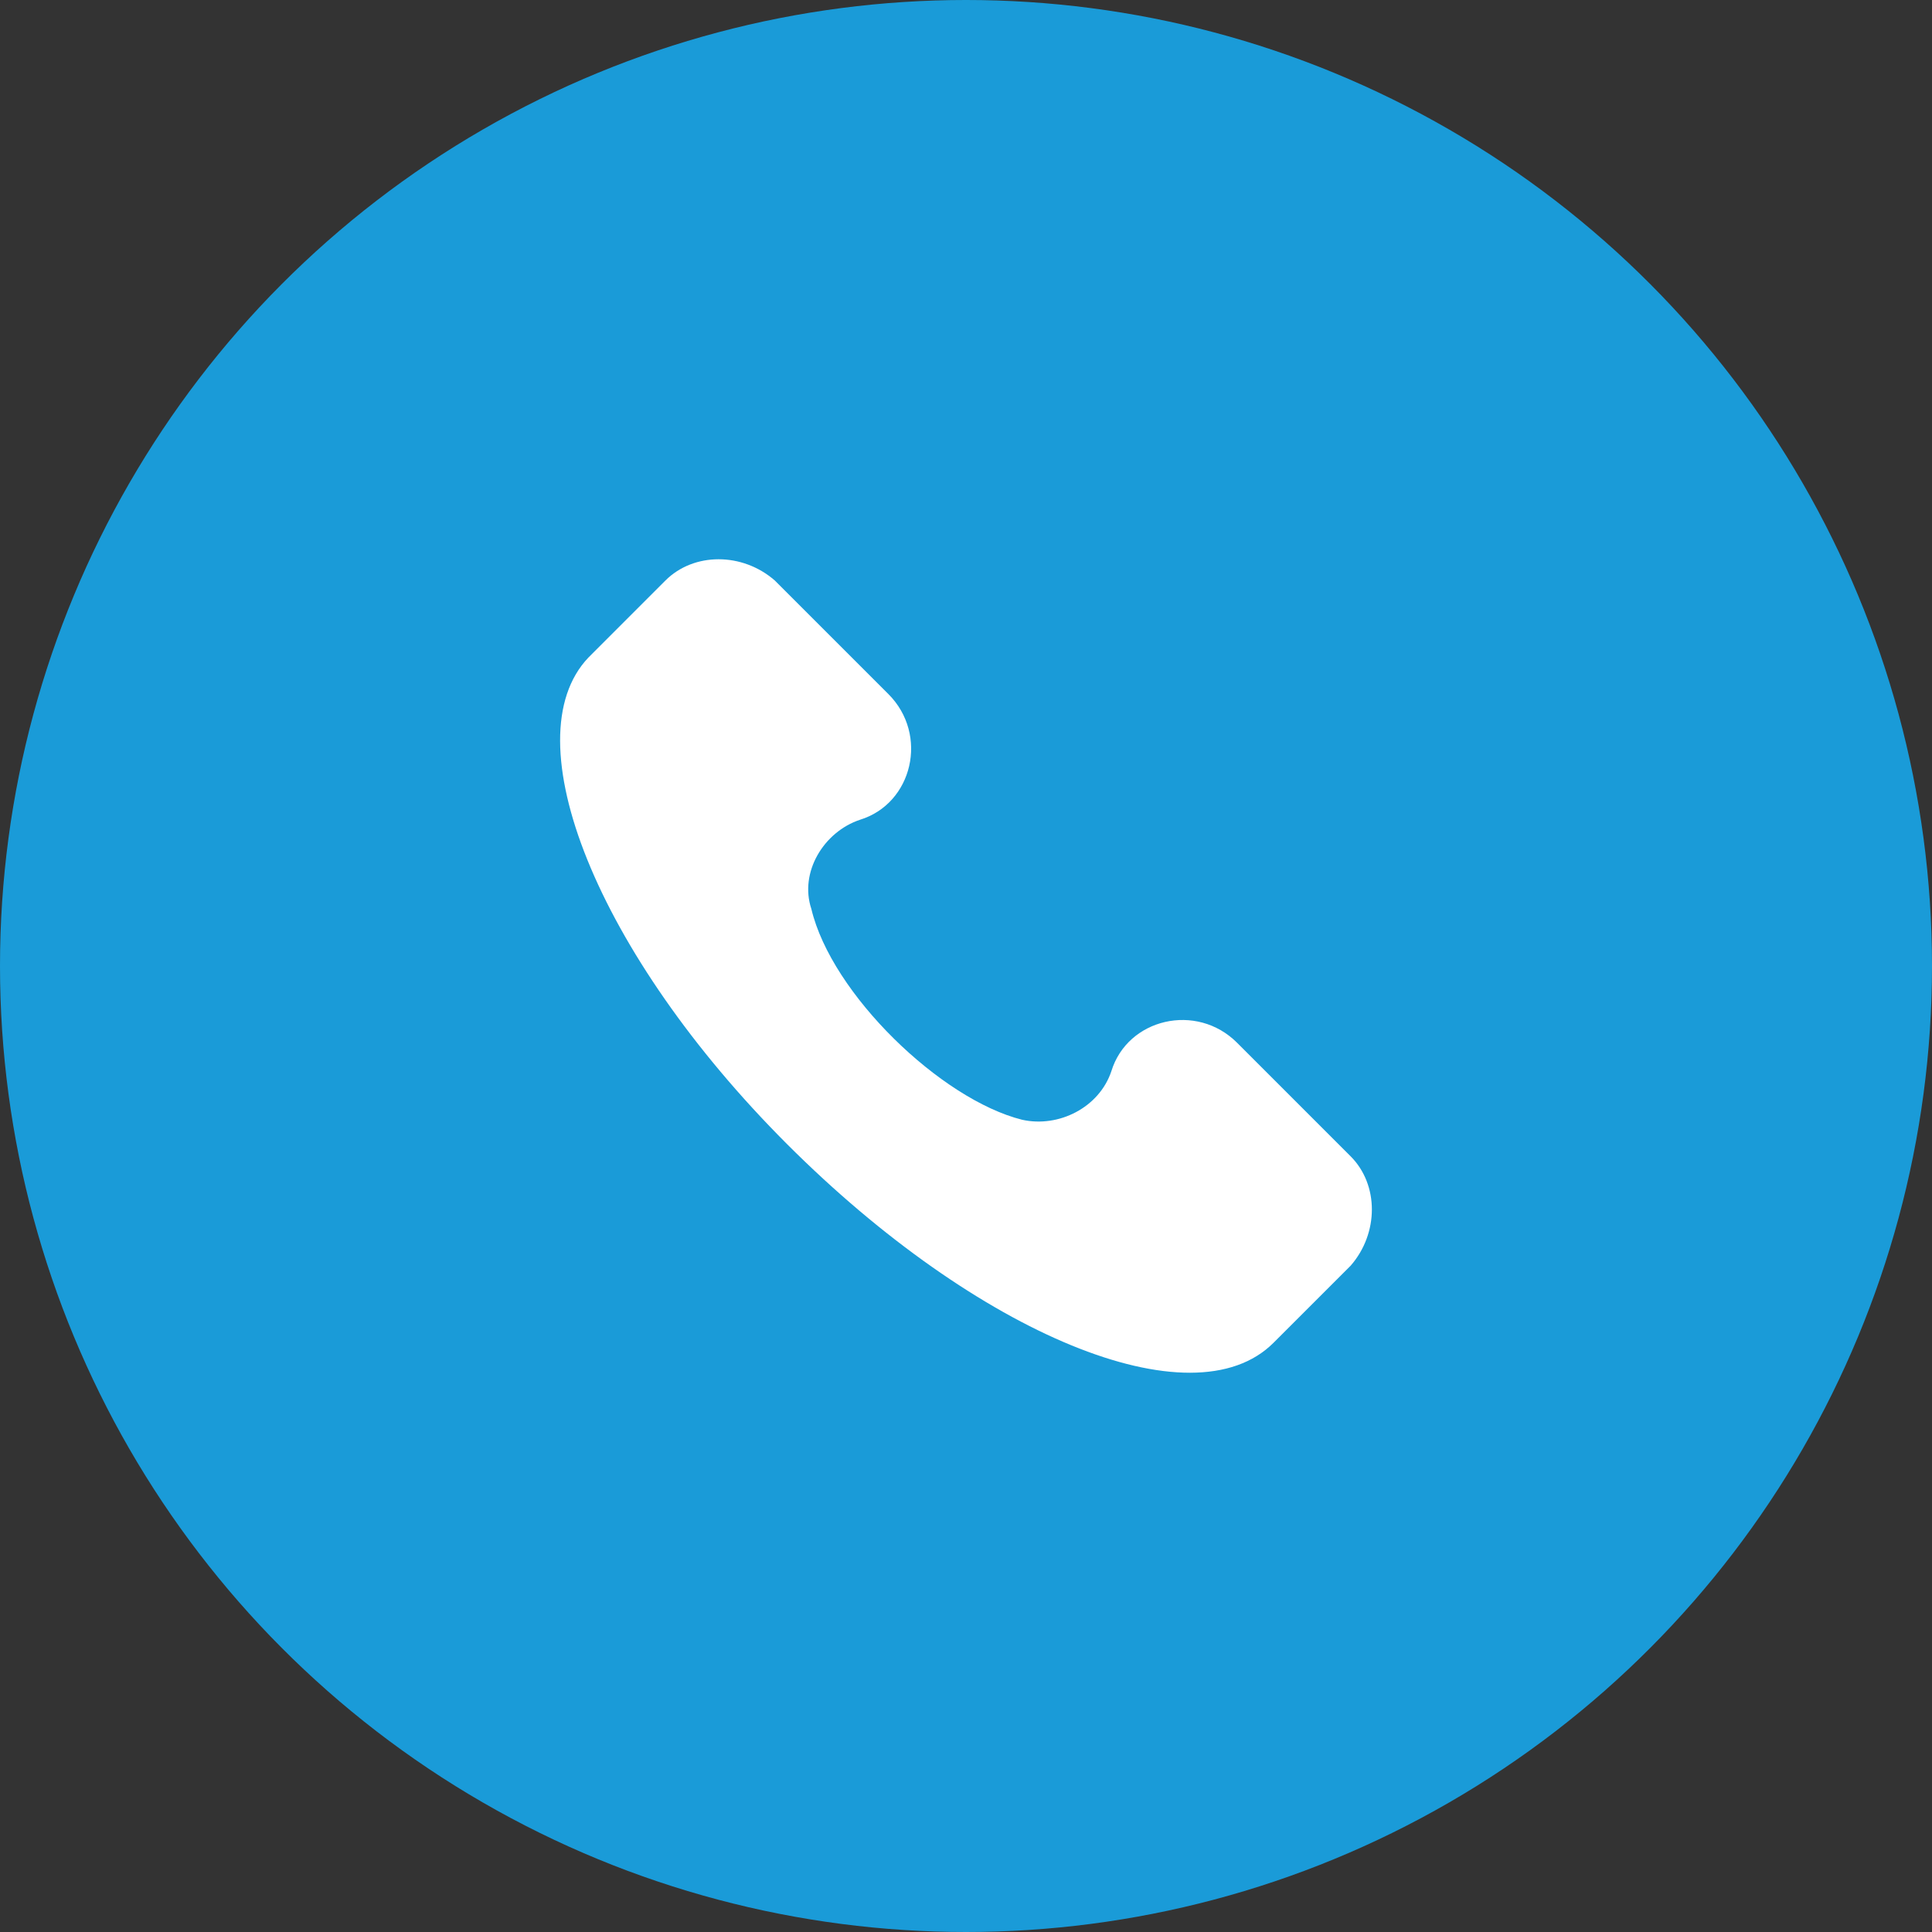 <svg width="76" height="76" viewBox="0 0 76 76" fill="none" xmlns="http://www.w3.org/2000/svg">
<rect x="0" y="0" width="76" height="76" fill="#333333" stroke="none"/>
<circle cx="38" cy="38" r="38" fill="#1A9BD8"/>
<g clip-path="url(#clip0_22_412)">
<path d="M53.129 45.485L48.663 41.019C47.068 39.424 44.357 40.062 43.719 42.136C43.24 43.571 41.645 44.368 40.21 44.049C37.02 43.252 32.714 39.105 31.917 35.756C31.438 34.321 32.395 32.726 33.831 32.247C35.904 31.609 36.542 28.898 34.947 27.303L30.481 22.837C29.205 21.721 27.291 21.721 26.175 22.837L23.145 25.868C20.114 29.057 23.464 37.51 30.96 45.006C38.456 52.502 46.909 56.011 50.098 52.821L53.129 49.791C54.245 48.515 54.245 46.601 53.129 45.485Z" fill="white"/>
</g>
<defs>
<clipPath id="clip0_22_412">
<rect width="32" height="32" fill="white" transform="translate(22 22)"/>
</clipPath>
</defs>
</svg>
